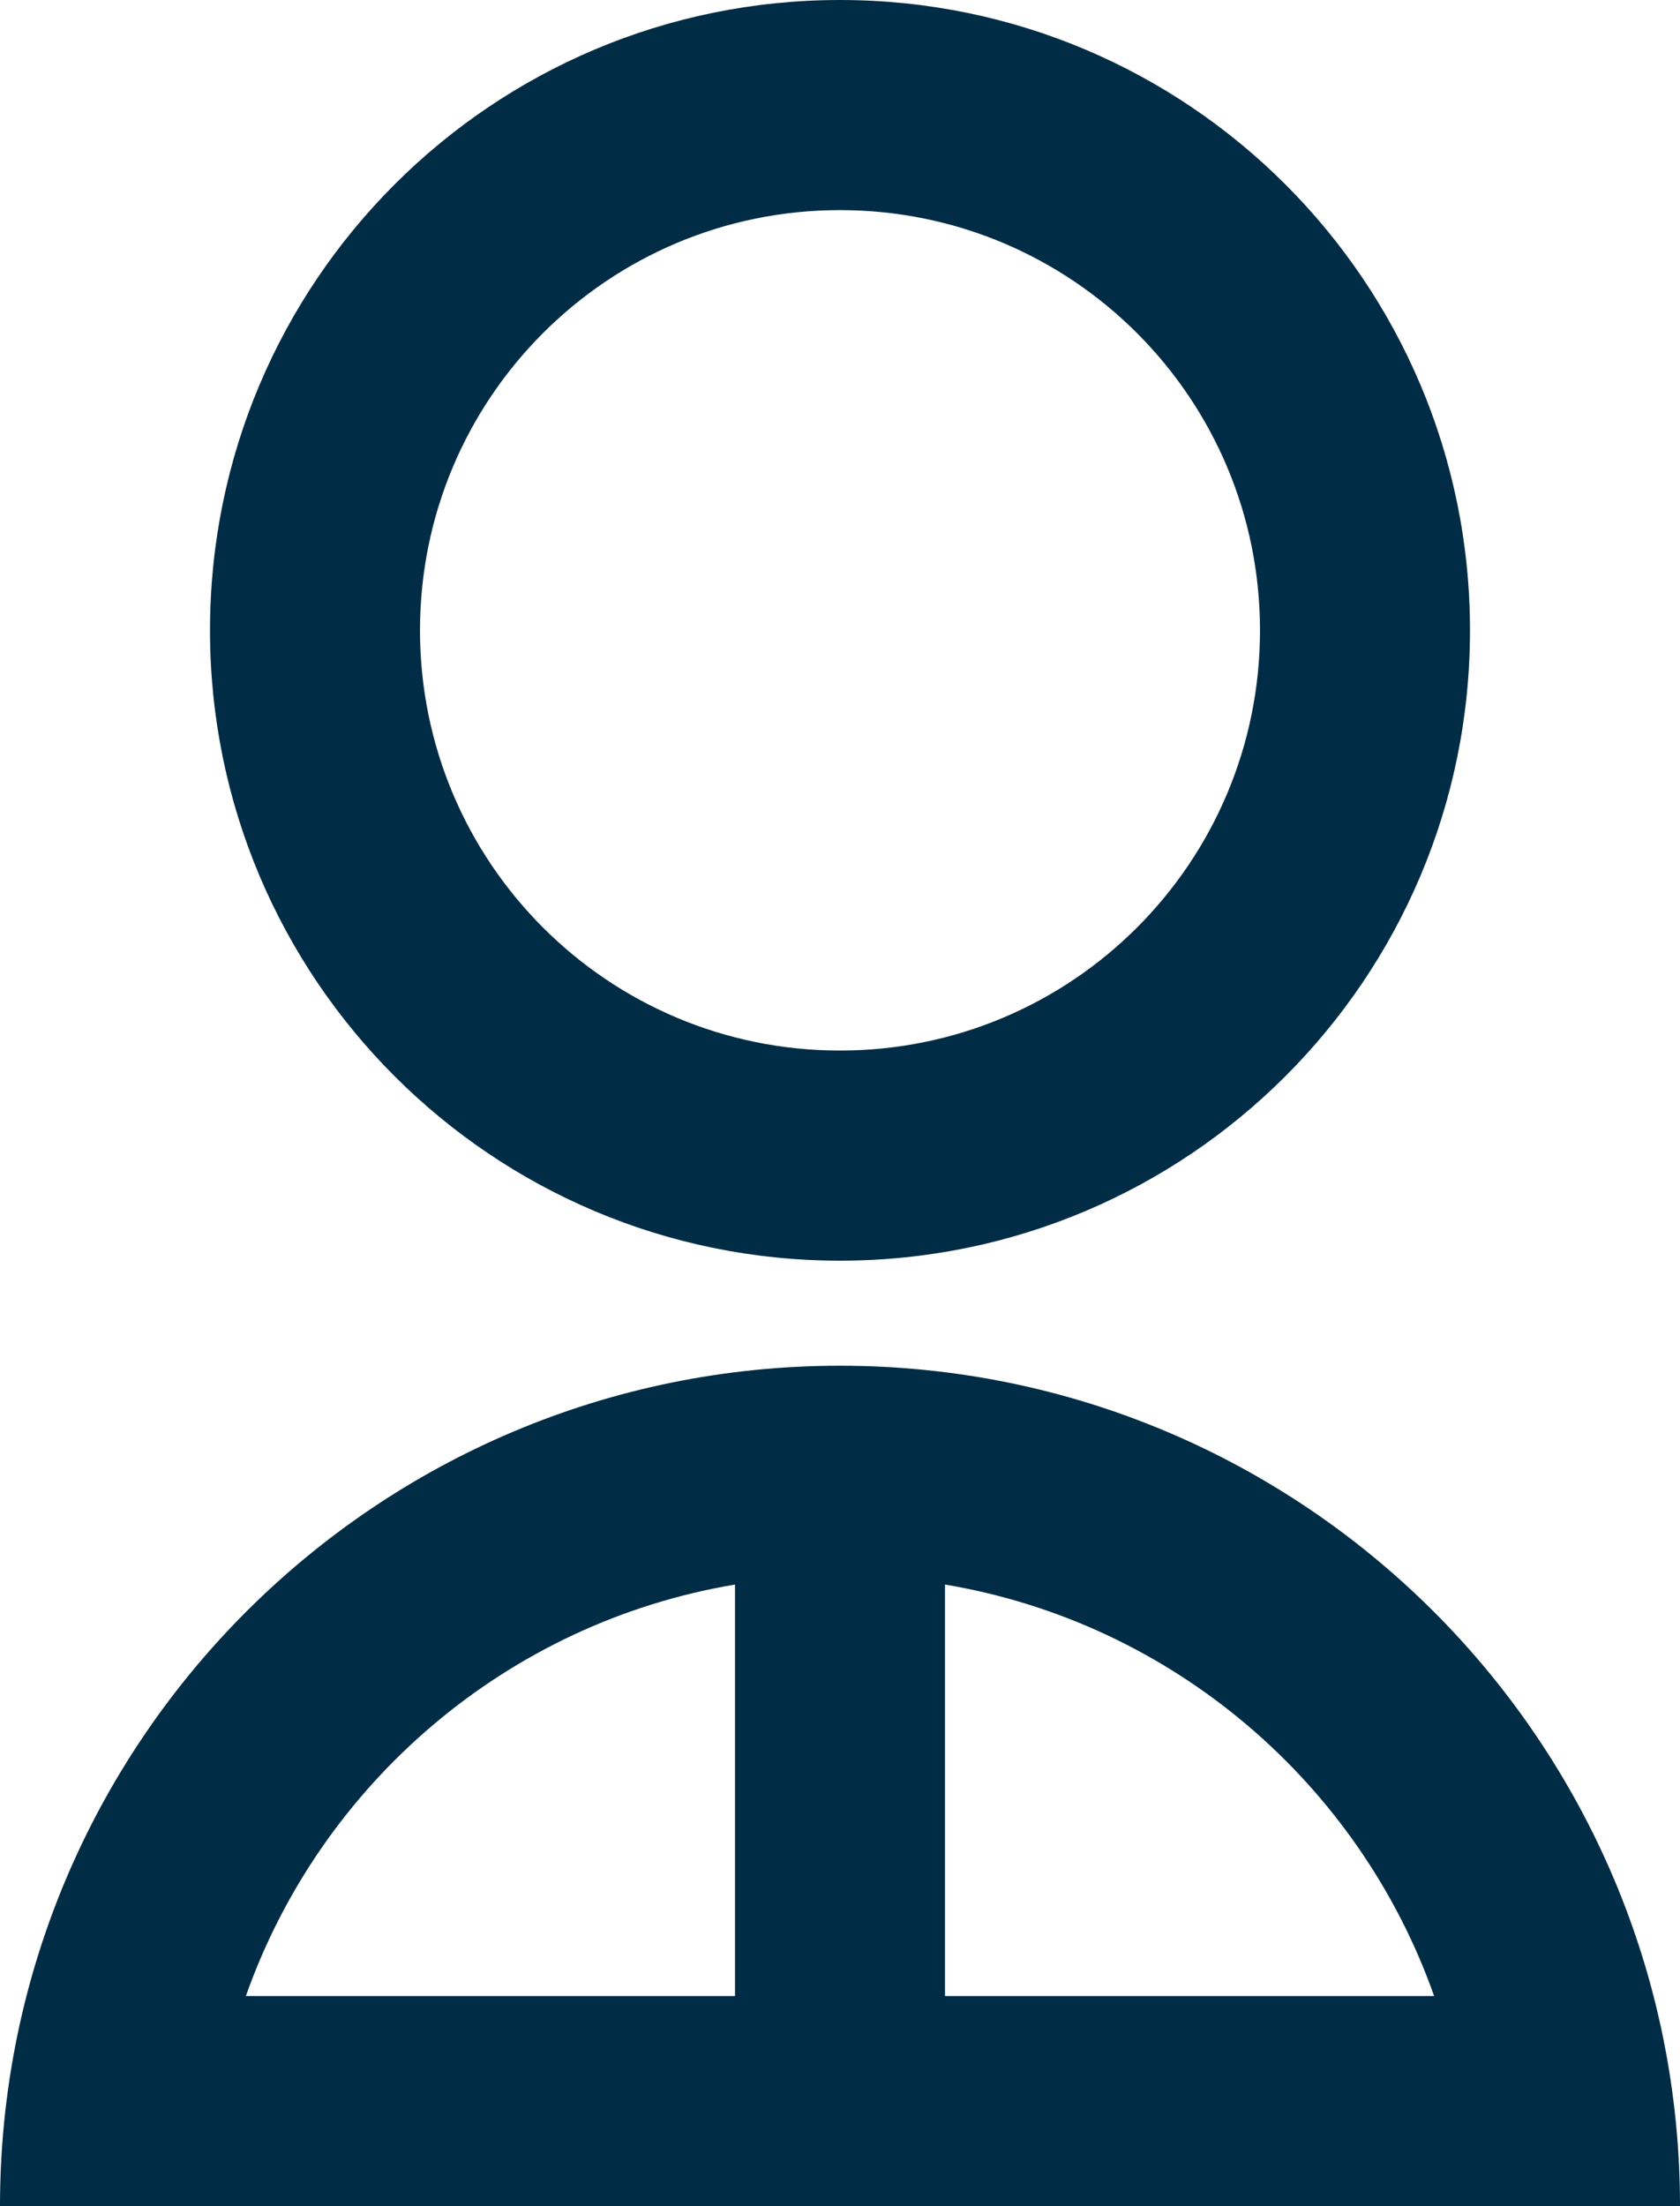 <?xml version="1.0" encoding="UTF-8"?>
<svg xmlns="http://www.w3.org/2000/svg" width="32" height="42" viewBox="0 0 32 42" fill="none">
  <path d="M0 42C0 33.163 7.163 26 16 26C24.837 26 32 33.163 32 42H0ZM18 30.166V38H27.317C25.885 33.947 22.337 30.893 18 30.166ZM14 38V30.166C9.663 30.893 6.115 33.947 4.683 38H14ZM16 24C9.37 24 4 18.63 4 12C4 5.37 9.37 0 16 0C22.63 0 28 5.37 28 12C28 18.63 22.63 24 16 24ZM16 20C20.421 20 24 16.421 24 12C24 7.579 20.421 4 16 4C11.579 4 8 7.579 8 12C8 16.421 11.579 20 16 20Z" fill="#002C45"></path>
</svg>
